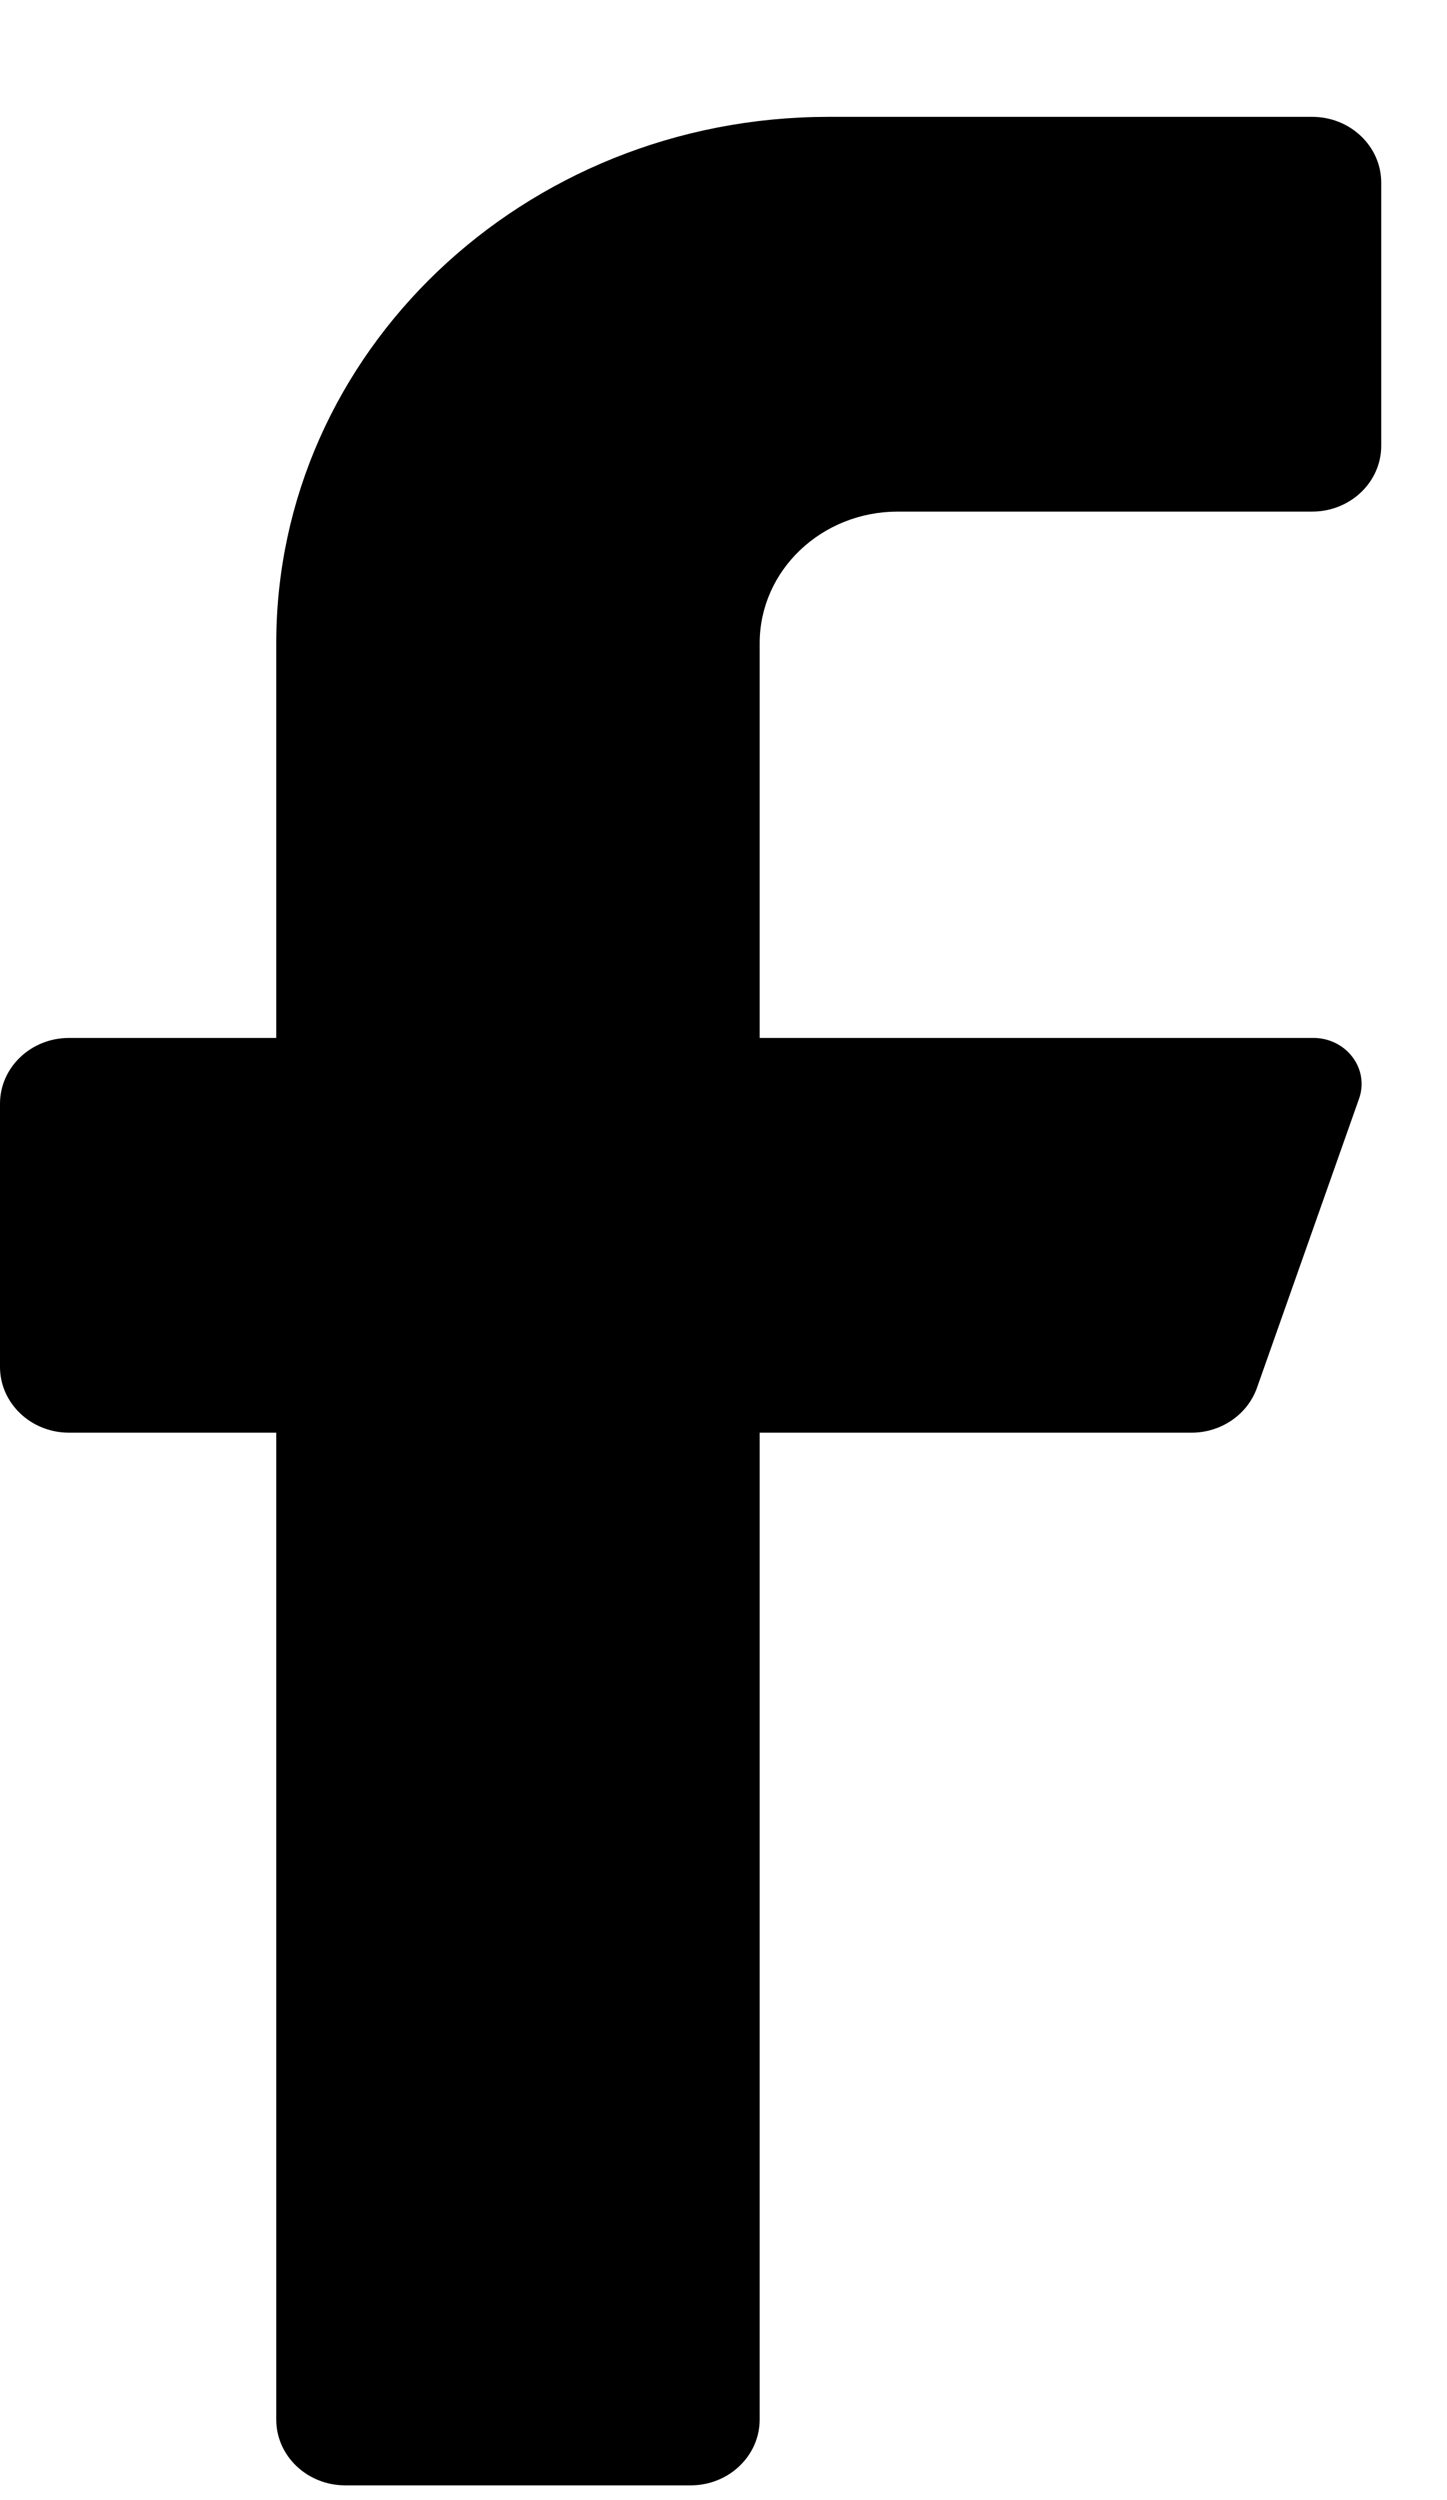 <svg width="11" height="19" viewBox="0 0 11 19" fill="none" xmlns="http://www.w3.org/2000/svg">
<path d="M9.975 3.888H6.825C6.245 3.888 5.775 4.335 5.775 4.888V7.888H9.975C10.094 7.885 10.208 7.938 10.279 8.03C10.35 8.121 10.37 8.24 10.332 8.348L9.555 10.548C9.483 10.75 9.285 10.886 9.062 10.888H5.775V18.388C5.775 18.664 5.54 18.888 5.25 18.888H2.625C2.335 18.888 2.1 18.664 2.1 18.388V10.888H0.525C0.235 10.888 0 10.664 0 10.388V8.388C0 8.112 0.235 7.888 0.525 7.888H2.1V4.888C2.1 2.679 3.98 0.888 6.3 0.888H9.975C10.265 0.888 10.5 1.112 10.5 1.388V3.388C10.5 3.664 10.265 3.888 9.975 3.888Z" fill="black"/>
</svg>
